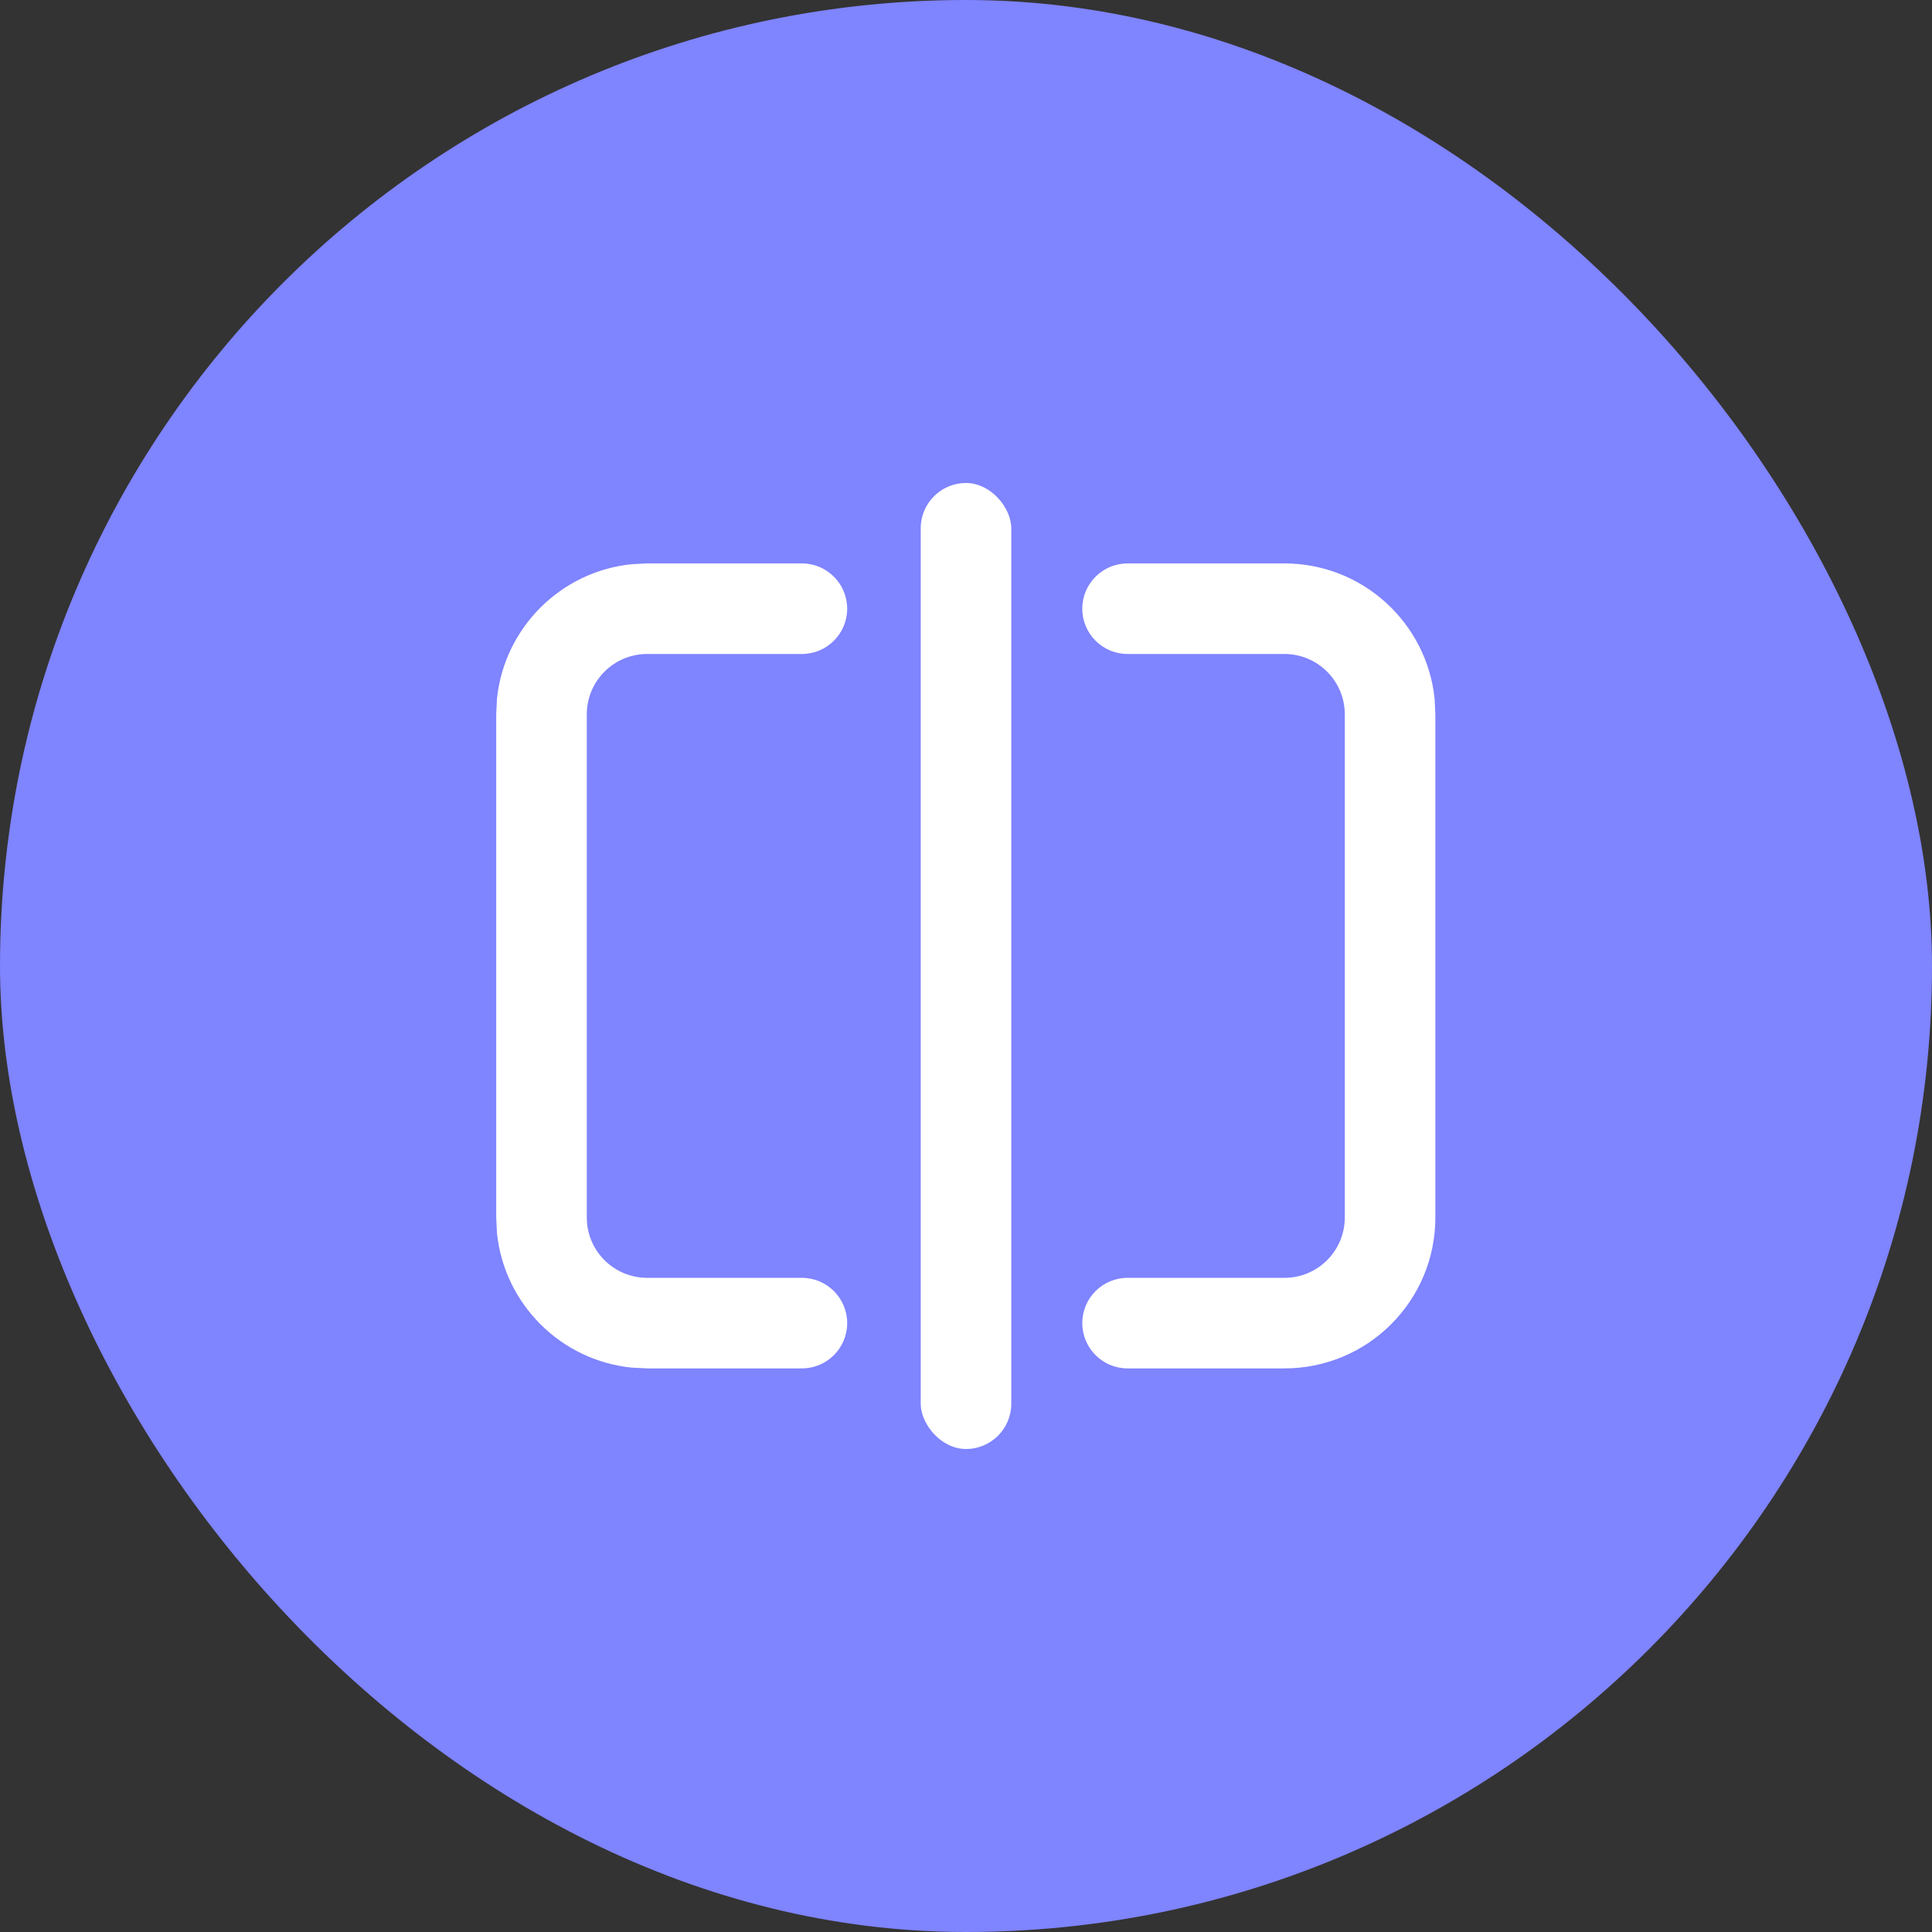 <svg width="32" height="32" viewBox="0 0 32 32" fill="none" xmlns="http://www.w3.org/2000/svg">
<rect x="0" y="0" width="32" height="32" fill="#333333" stroke="none"/>
<g id="Group 1940698356">
<rect id="Rectangle 4786" width="32" height="32" rx="16" fill="#7F84FF"/>
<g id="Frame 1940698047">
<rect id="Rectangle 4791" x="15.25" y="8" width="1.5" height="16" rx="0.75" fill="white"/>
<path id="Subtract" d="M14.032 10.082C14.032 10.496 13.696 10.832 13.282 10.832H10.719C10.167 10.832 9.719 11.28 9.719 11.832V20.165C9.719 20.717 10.166 21.165 10.719 21.165H13.282C13.696 21.165 14.032 21.501 14.032 21.915C14.032 22.329 13.696 22.665 13.282 22.665H10.719L10.463 22.652C9.286 22.533 8.351 21.597 8.231 20.421L8.219 20.165V11.832L8.231 11.576C8.351 10.4 9.287 9.464 10.463 9.345L10.719 9.332H13.282C13.696 9.332 14.032 9.668 14.032 10.082ZM16.626 22.018C16.626 22.375 16.336 22.665 15.979 22.665C15.622 22.665 15.332 22.375 15.332 22.018V21.812C15.332 21.455 15.622 21.165 15.979 21.165C16.336 21.165 16.626 21.455 16.626 21.812V22.018ZM21.274 9.332C22.569 9.332 23.633 10.316 23.762 11.576L23.774 11.833V20.166C23.774 21.547 22.655 22.665 21.274 22.665H18.676C18.262 22.665 17.926 22.329 17.926 21.915C17.926 21.501 18.262 21.165 18.676 21.165H21.274C21.827 21.165 22.274 20.717 22.274 20.165V11.832C22.274 11.28 21.826 10.832 21.274 10.832H18.676C18.262 10.832 17.926 10.496 17.926 10.082C17.926 9.668 18.262 9.332 18.676 9.332H21.274ZM16.626 10.185C16.626 10.542 16.336 10.832 15.979 10.832C15.622 10.832 15.332 10.542 15.332 10.185V9.979C15.332 9.622 15.622 9.332 15.979 9.332C16.336 9.332 16.626 9.622 16.626 9.979V10.185Z" fill="white"/>
</g>
</g>
</svg>
